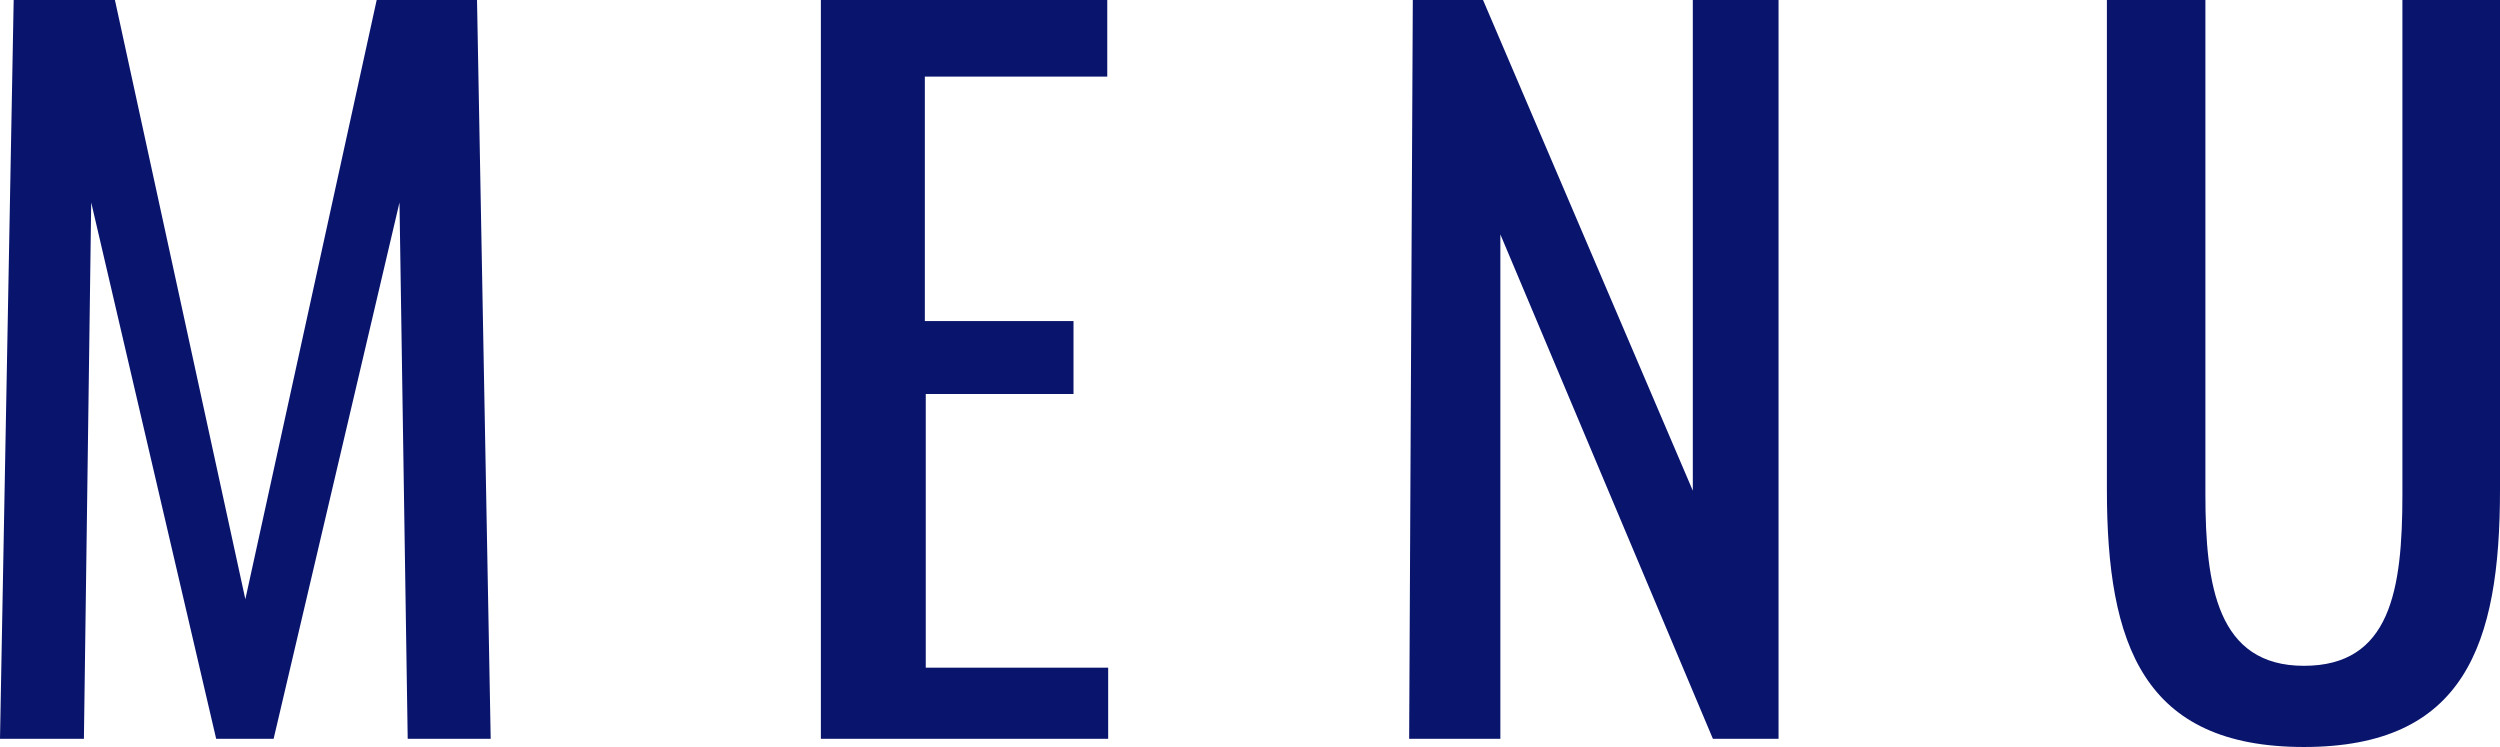 <svg xmlns="http://www.w3.org/2000/svg" width="27.41" height="8.19" viewBox="0 0 27.41 8.19" preserveAspectRatio="xMidYMax"><defs><style>.cls-1{fill:#09146d;}</style></defs><g id="レイヤー_2" data-name="レイヤー 2"><g id="text"><path class="cls-1" d="M.15,0H1.26L2.69,6.57,4.13,0h1.1l.15,8.1H4.47L4.38,2.22,3,8.1H2.37L1,2.22.92,8.1H0Z"/><path class="cls-1" d="M9,0h3.14V.84h-2V3.52h1.63v.8H10.15v3h2V8.1H9Z"/><path class="cls-1" d="M15.49,0h.77l2.3,5.38V0h.94V8.1h-.72L16.45,2.57V8.1h-1Z"/><path class="cls-1" d="M23.1,5.37V0h1.08V5.42c0,1,.13,1.88,1.08,1.88s1.08-.83,1.08-1.88V0h1.07V5.37c0,1.7-.39,2.82-2.15,2.82S23.1,7.07,23.1,5.37Z"/></g></g></svg>
